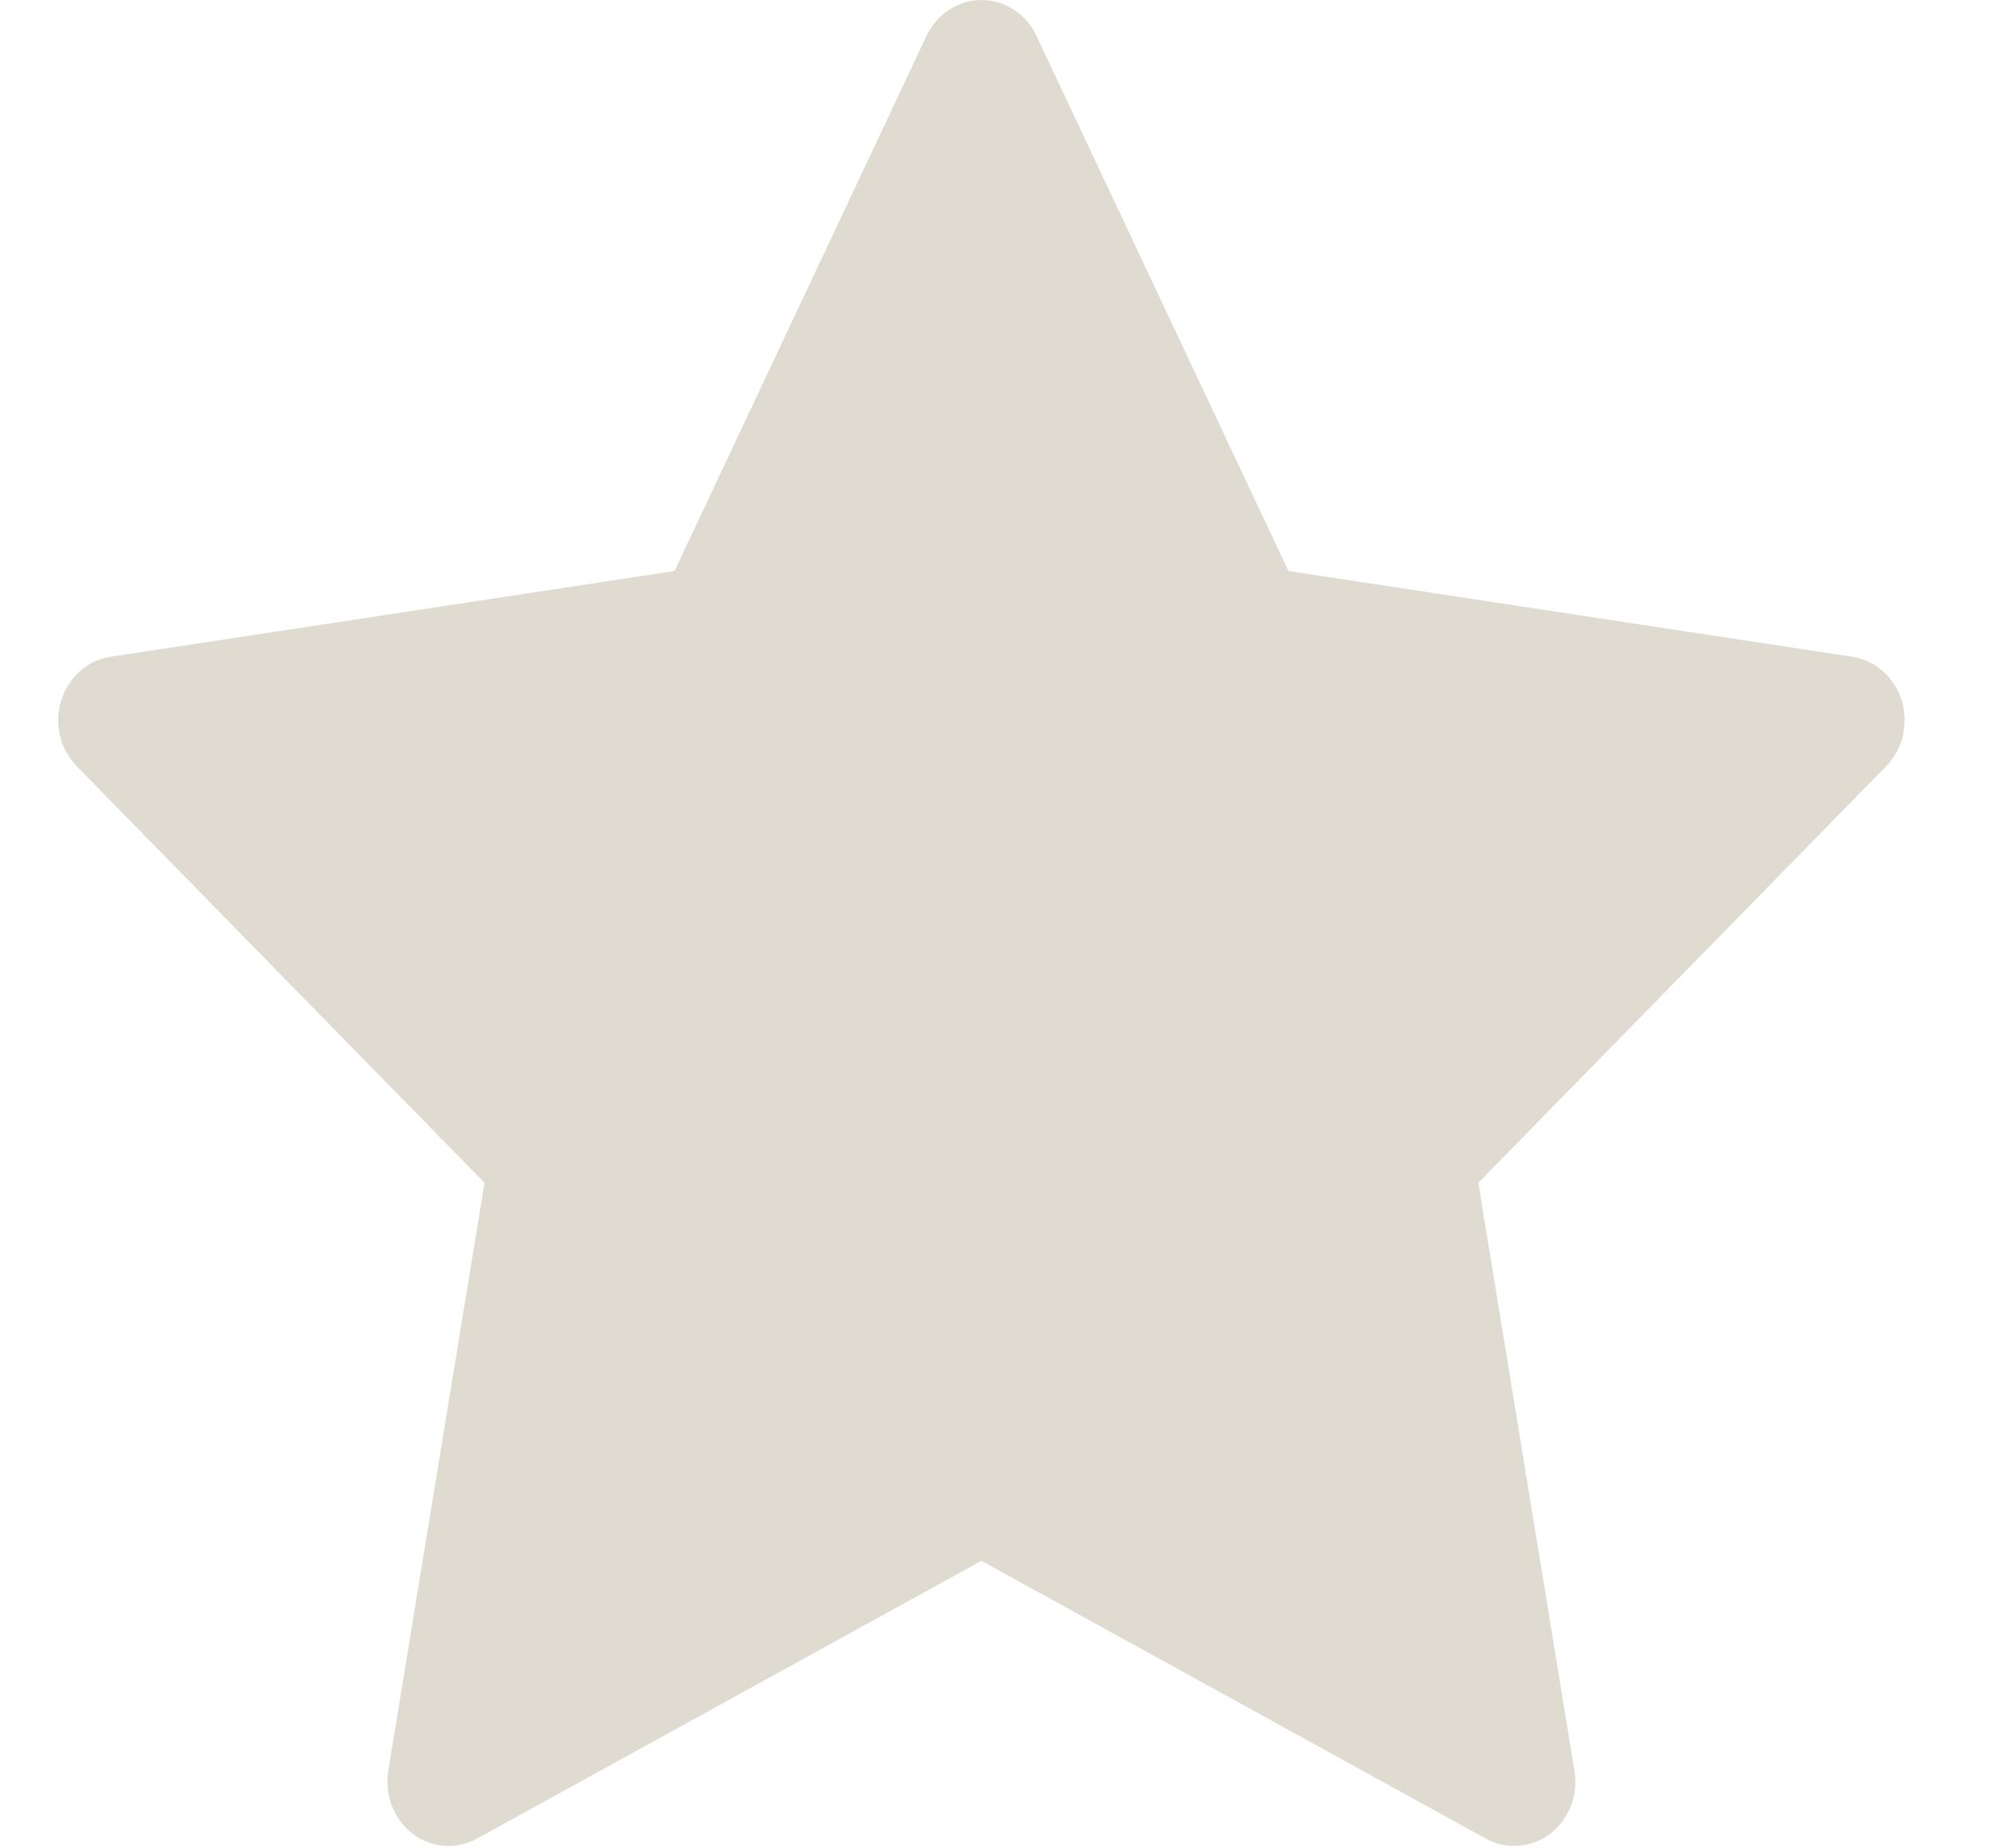 <svg width="14" height="13" viewBox="0 0 14 13" fill="none" xmlns="http://www.w3.org/2000/svg">
<path fill-rule="evenodd" clip-rule="evenodd" d="M10.646 12.983C10.578 12.983 10.51 12.966 10.447 12.931L6.901 10.978L3.355 12.931C3.211 13.012 3.034 12.998 2.902 12.898C2.769 12.796 2.703 12.625 2.73 12.455L3.407 8.319L0.539 5.389C0.422 5.269 0.379 5.09 0.431 4.926C0.482 4.763 0.615 4.643 0.778 4.619L4.743 4.016L6.515 0.252C6.588 0.098 6.737 0 6.901 0C7.066 0 7.215 0.098 7.288 0.252L9.06 4.016L13.024 4.619C13.186 4.643 13.321 4.763 13.372 4.926C13.422 5.09 13.38 5.269 13.263 5.389L10.395 8.319L11.071 12.455C11.1 12.625 11.032 12.796 10.9 12.898C10.826 12.955 10.736 12.983 10.646 12.983Z" fill="#E0DBD1"/>
</svg>
